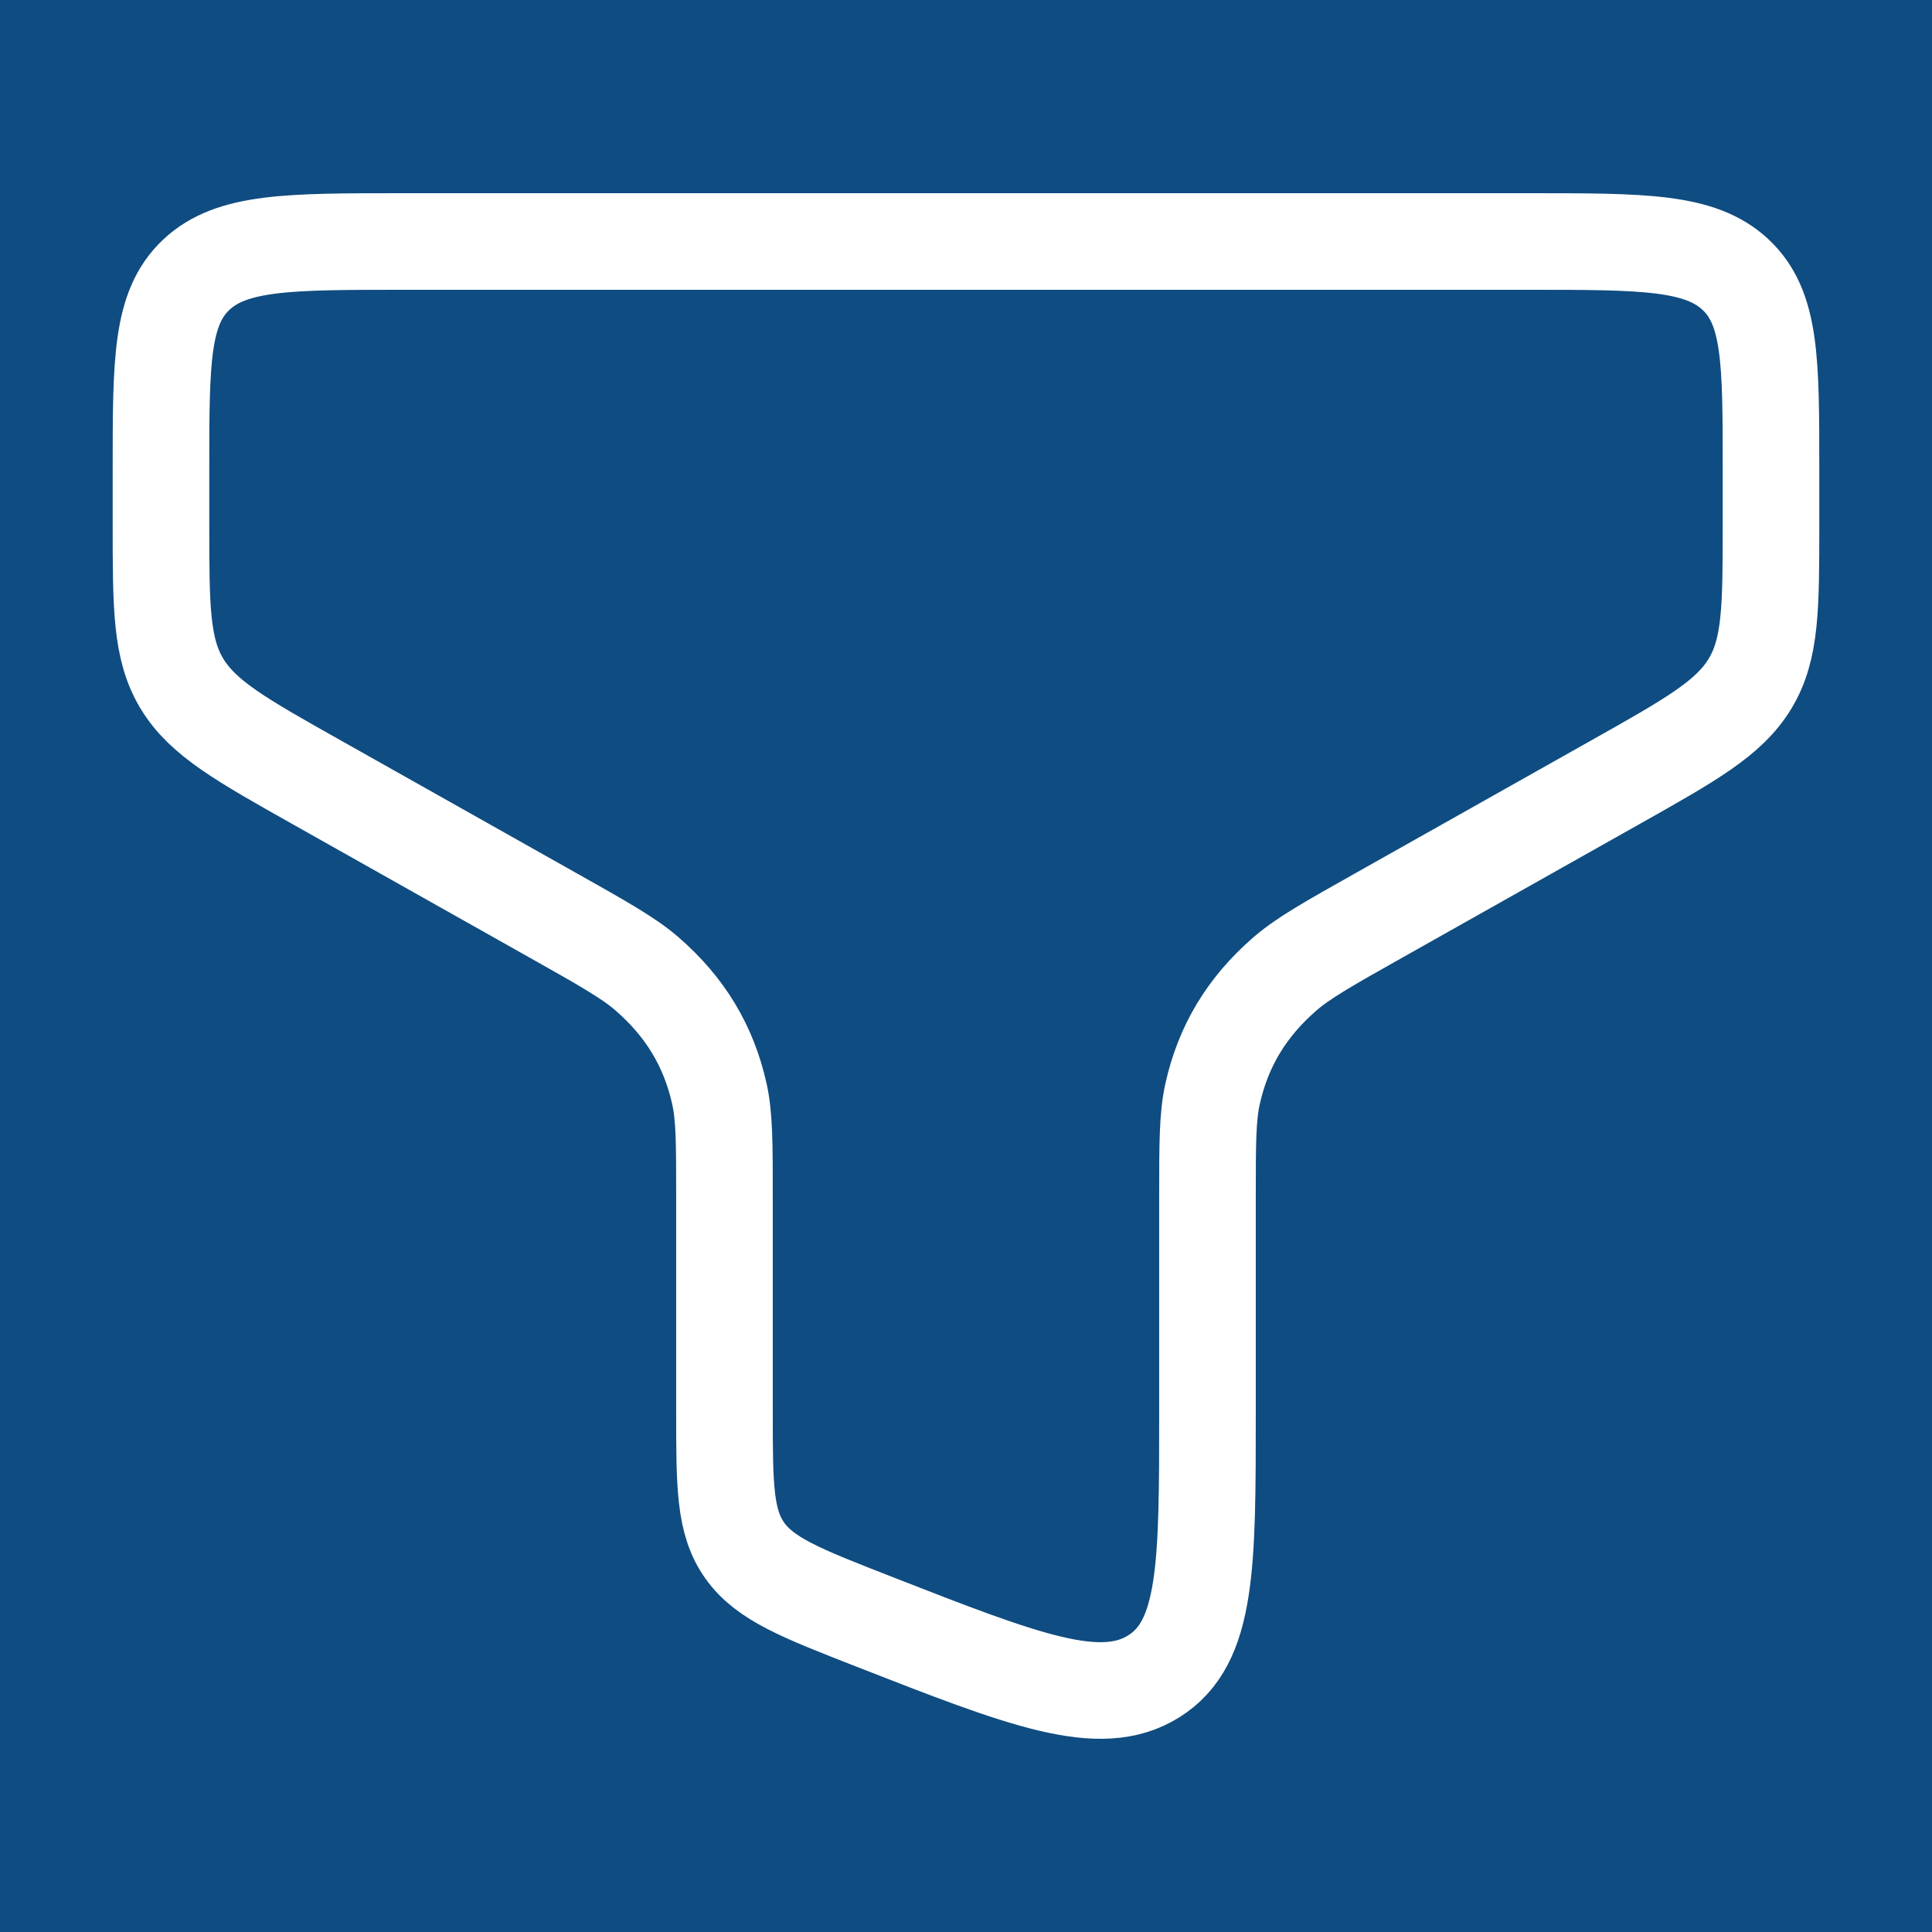 <svg width="80" height="80" viewBox="0 0 80 80" fill="none" xmlns="http://www.w3.org/2000/svg">
<rect width="80" height="80" fill="#0F4C81"/>
<path d="M63.333 10H16.666C11.952 10 9.595 10 8.13 11.374C6.666 12.748 6.666 14.959 6.666 19.382V21.682C6.666 25.141 6.666 26.871 7.531 28.305C8.397 29.739 9.978 30.629 13.139 32.408L22.849 37.875C24.971 39.069 26.032 39.666 26.791 40.325C28.373 41.698 29.346 43.312 29.788 45.291C29.999 46.241 29.999 47.353 29.999 49.576L29.999 58.475C29.999 61.507 29.999 63.023 30.839 64.204C31.679 65.386 33.17 65.969 36.153 67.135C42.415 69.583 45.546 70.807 47.773 69.415C49.999 68.022 49.999 64.84 49.999 58.475V49.577C49.999 47.353 49.999 46.241 50.211 45.291C50.652 43.312 51.626 41.698 53.208 40.325C53.967 39.666 55.028 39.069 57.149 37.875L66.859 32.408C70.021 30.629 71.602 29.739 72.467 28.305C73.333 26.871 73.333 25.141 73.333 21.682V19.382C73.333 14.959 73.333 12.748 71.868 11.374C70.404 10 68.047 10 63.333 10Z" stroke="white" stroke-width="4"/>
</svg>
